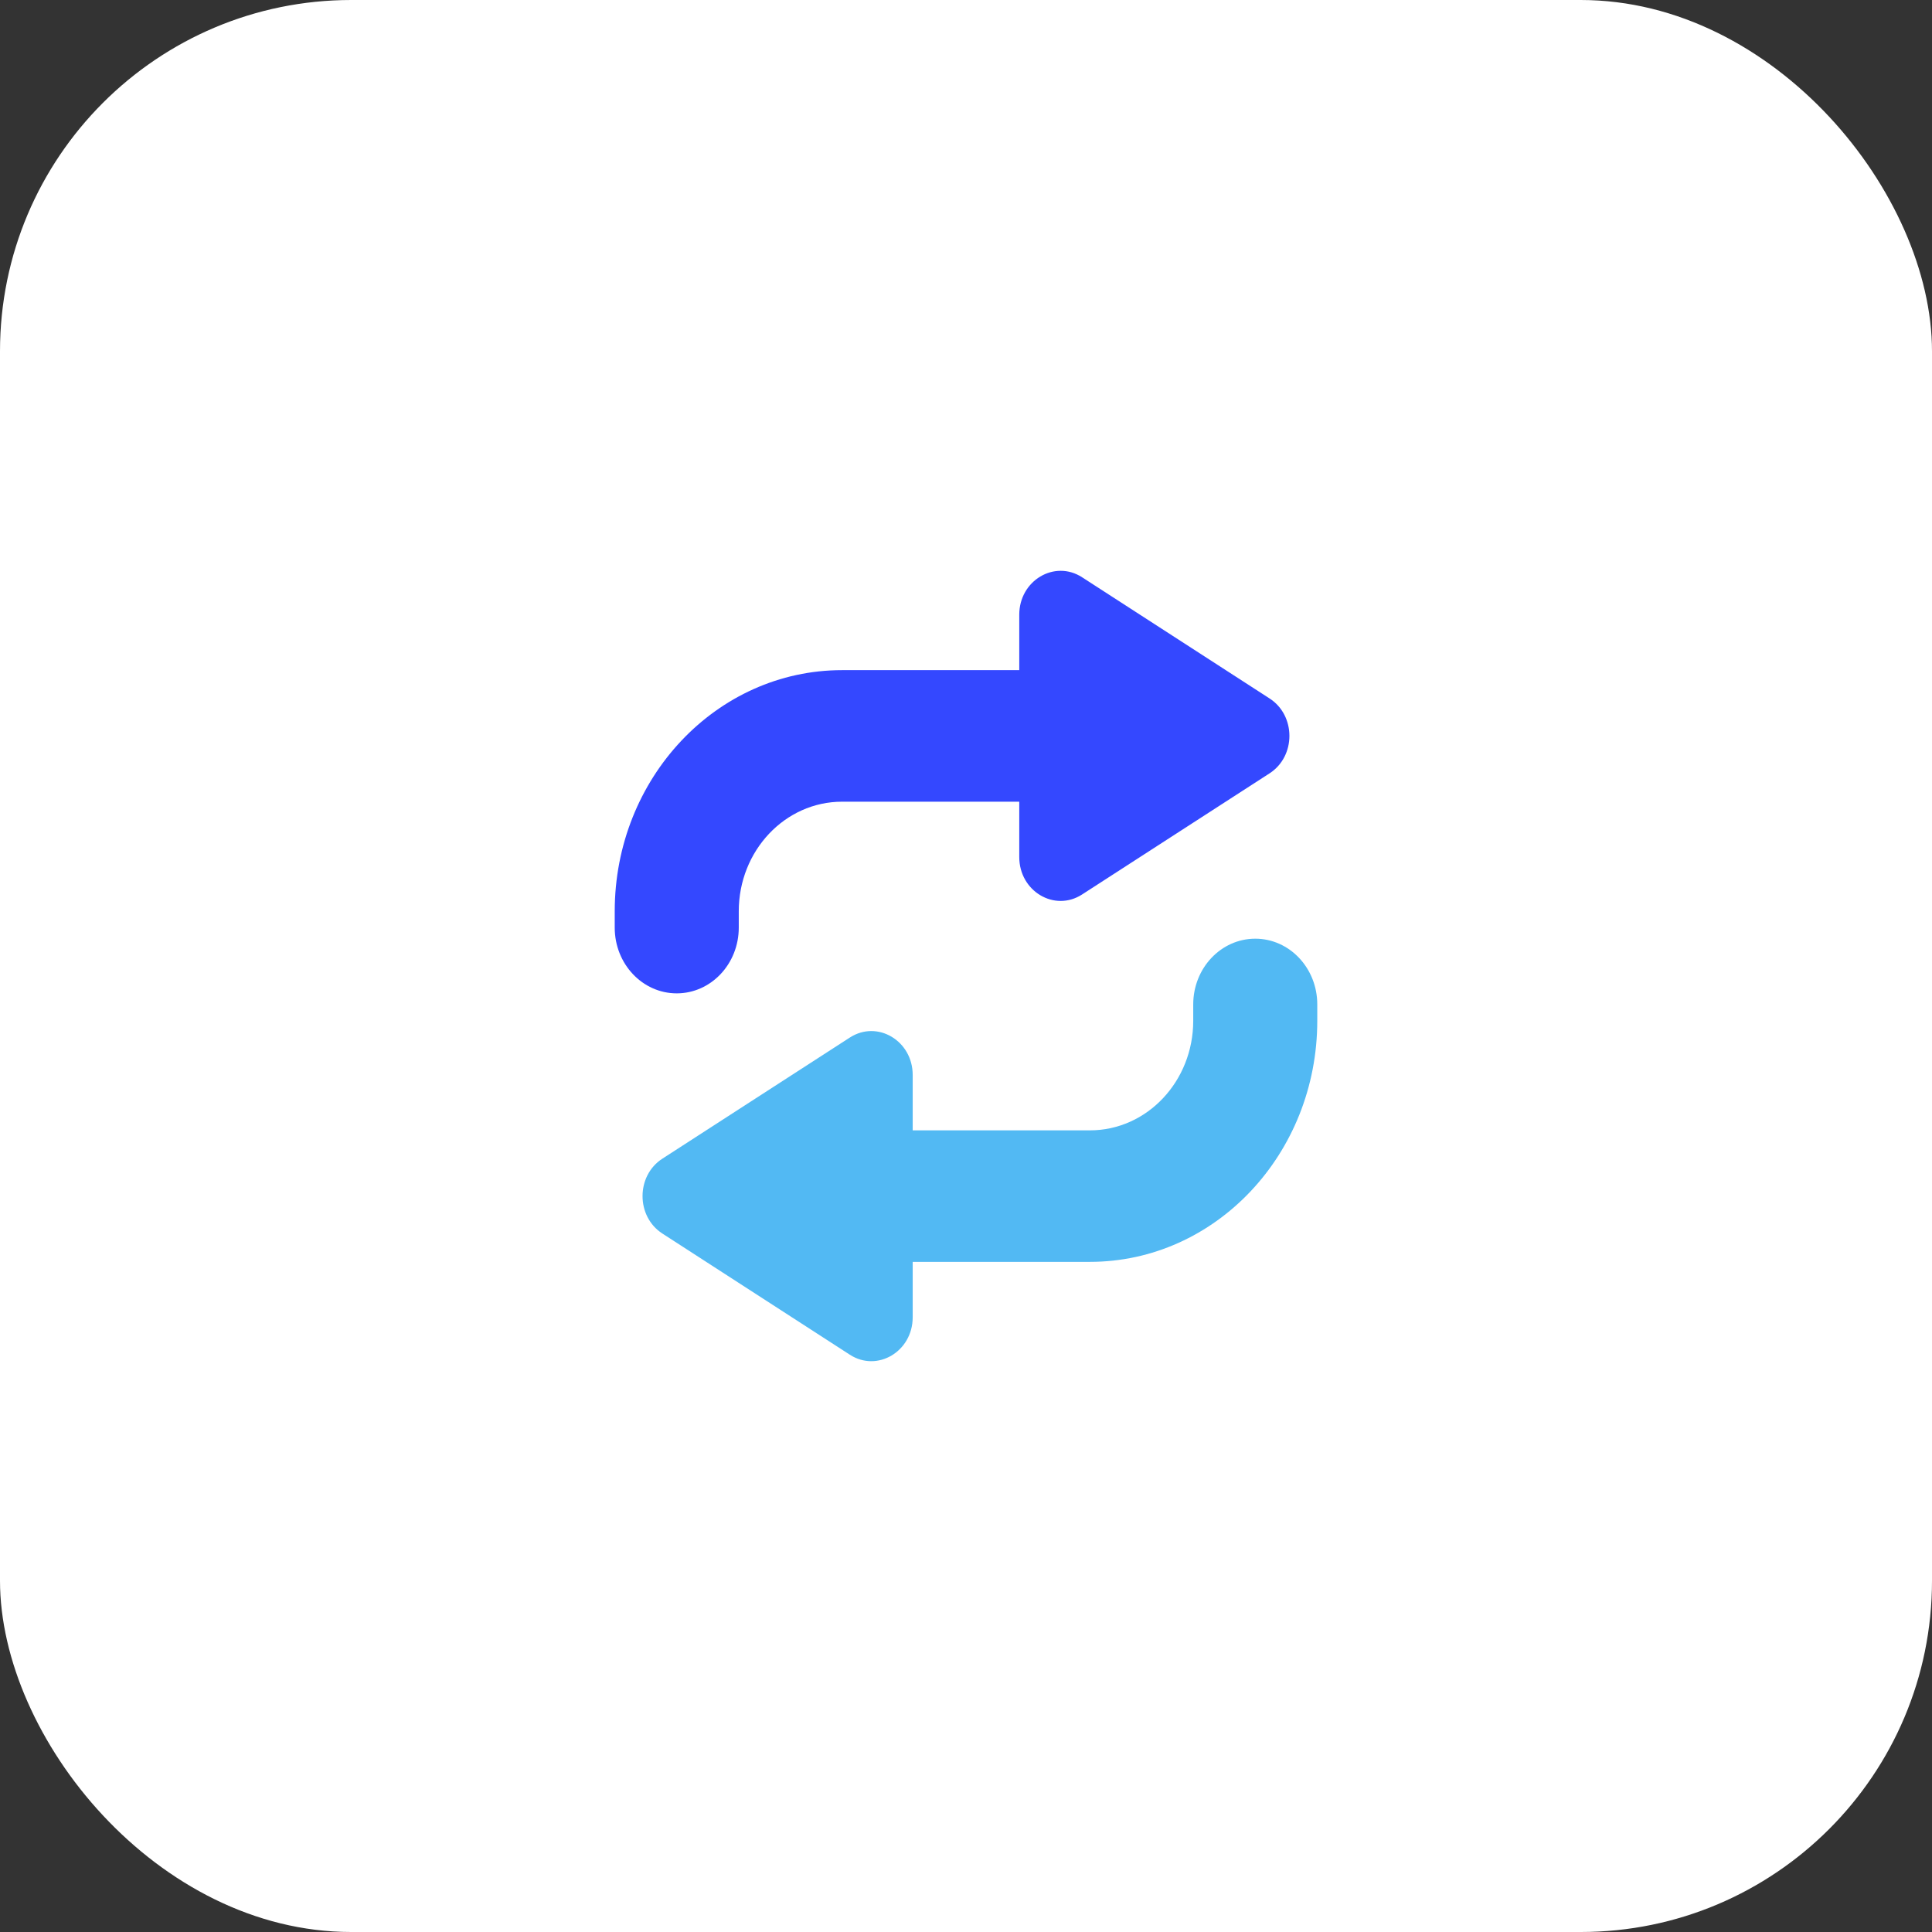 <svg width="44" height="44" viewBox="0 0 44 44" fill="none" xmlns="http://www.w3.org/2000/svg">
<rect x="0" y="0" width="44" height="44" fill="#333333" stroke="none"/>
<rect width="44" height="44" rx="8" fill="white"/>
<path fill-rule="evenodd" clip-rule="evenodd" d="M28.914 17.612C29.516 17.223 29.516 16.296 28.914 15.907L24.644 13.147C24.017 12.742 23.213 13.221 23.213 14V15.262H19.178C16.319 15.262 14 17.721 14 20.753V21.126C14 21.953 14.632 22.623 15.412 22.623C16.192 22.623 16.825 21.953 16.825 21.126V20.753C16.825 19.375 17.878 18.258 19.178 18.258H23.213V19.518C23.213 20.298 24.017 20.776 24.644 20.371L28.914 17.612Z" fill="#3448FF"/>
<path fill-rule="evenodd" clip-rule="evenodd" d="M27.175 23.247C27.175 24.626 26.122 25.743 24.822 25.743H20.786V24.482C20.786 23.702 19.982 23.224 19.355 23.629L15.085 26.388C14.483 26.777 14.483 27.704 15.085 28.093L19.355 30.853C19.982 31.258 20.786 30.779 20.786 30V28.738H24.822C27.681 28.738 30 26.28 30 23.247V22.875C30 22.048 29.368 21.378 28.588 21.378C27.808 21.378 27.175 22.048 27.175 22.875V23.247Z" fill="#52B9F3"/>
</svg>

